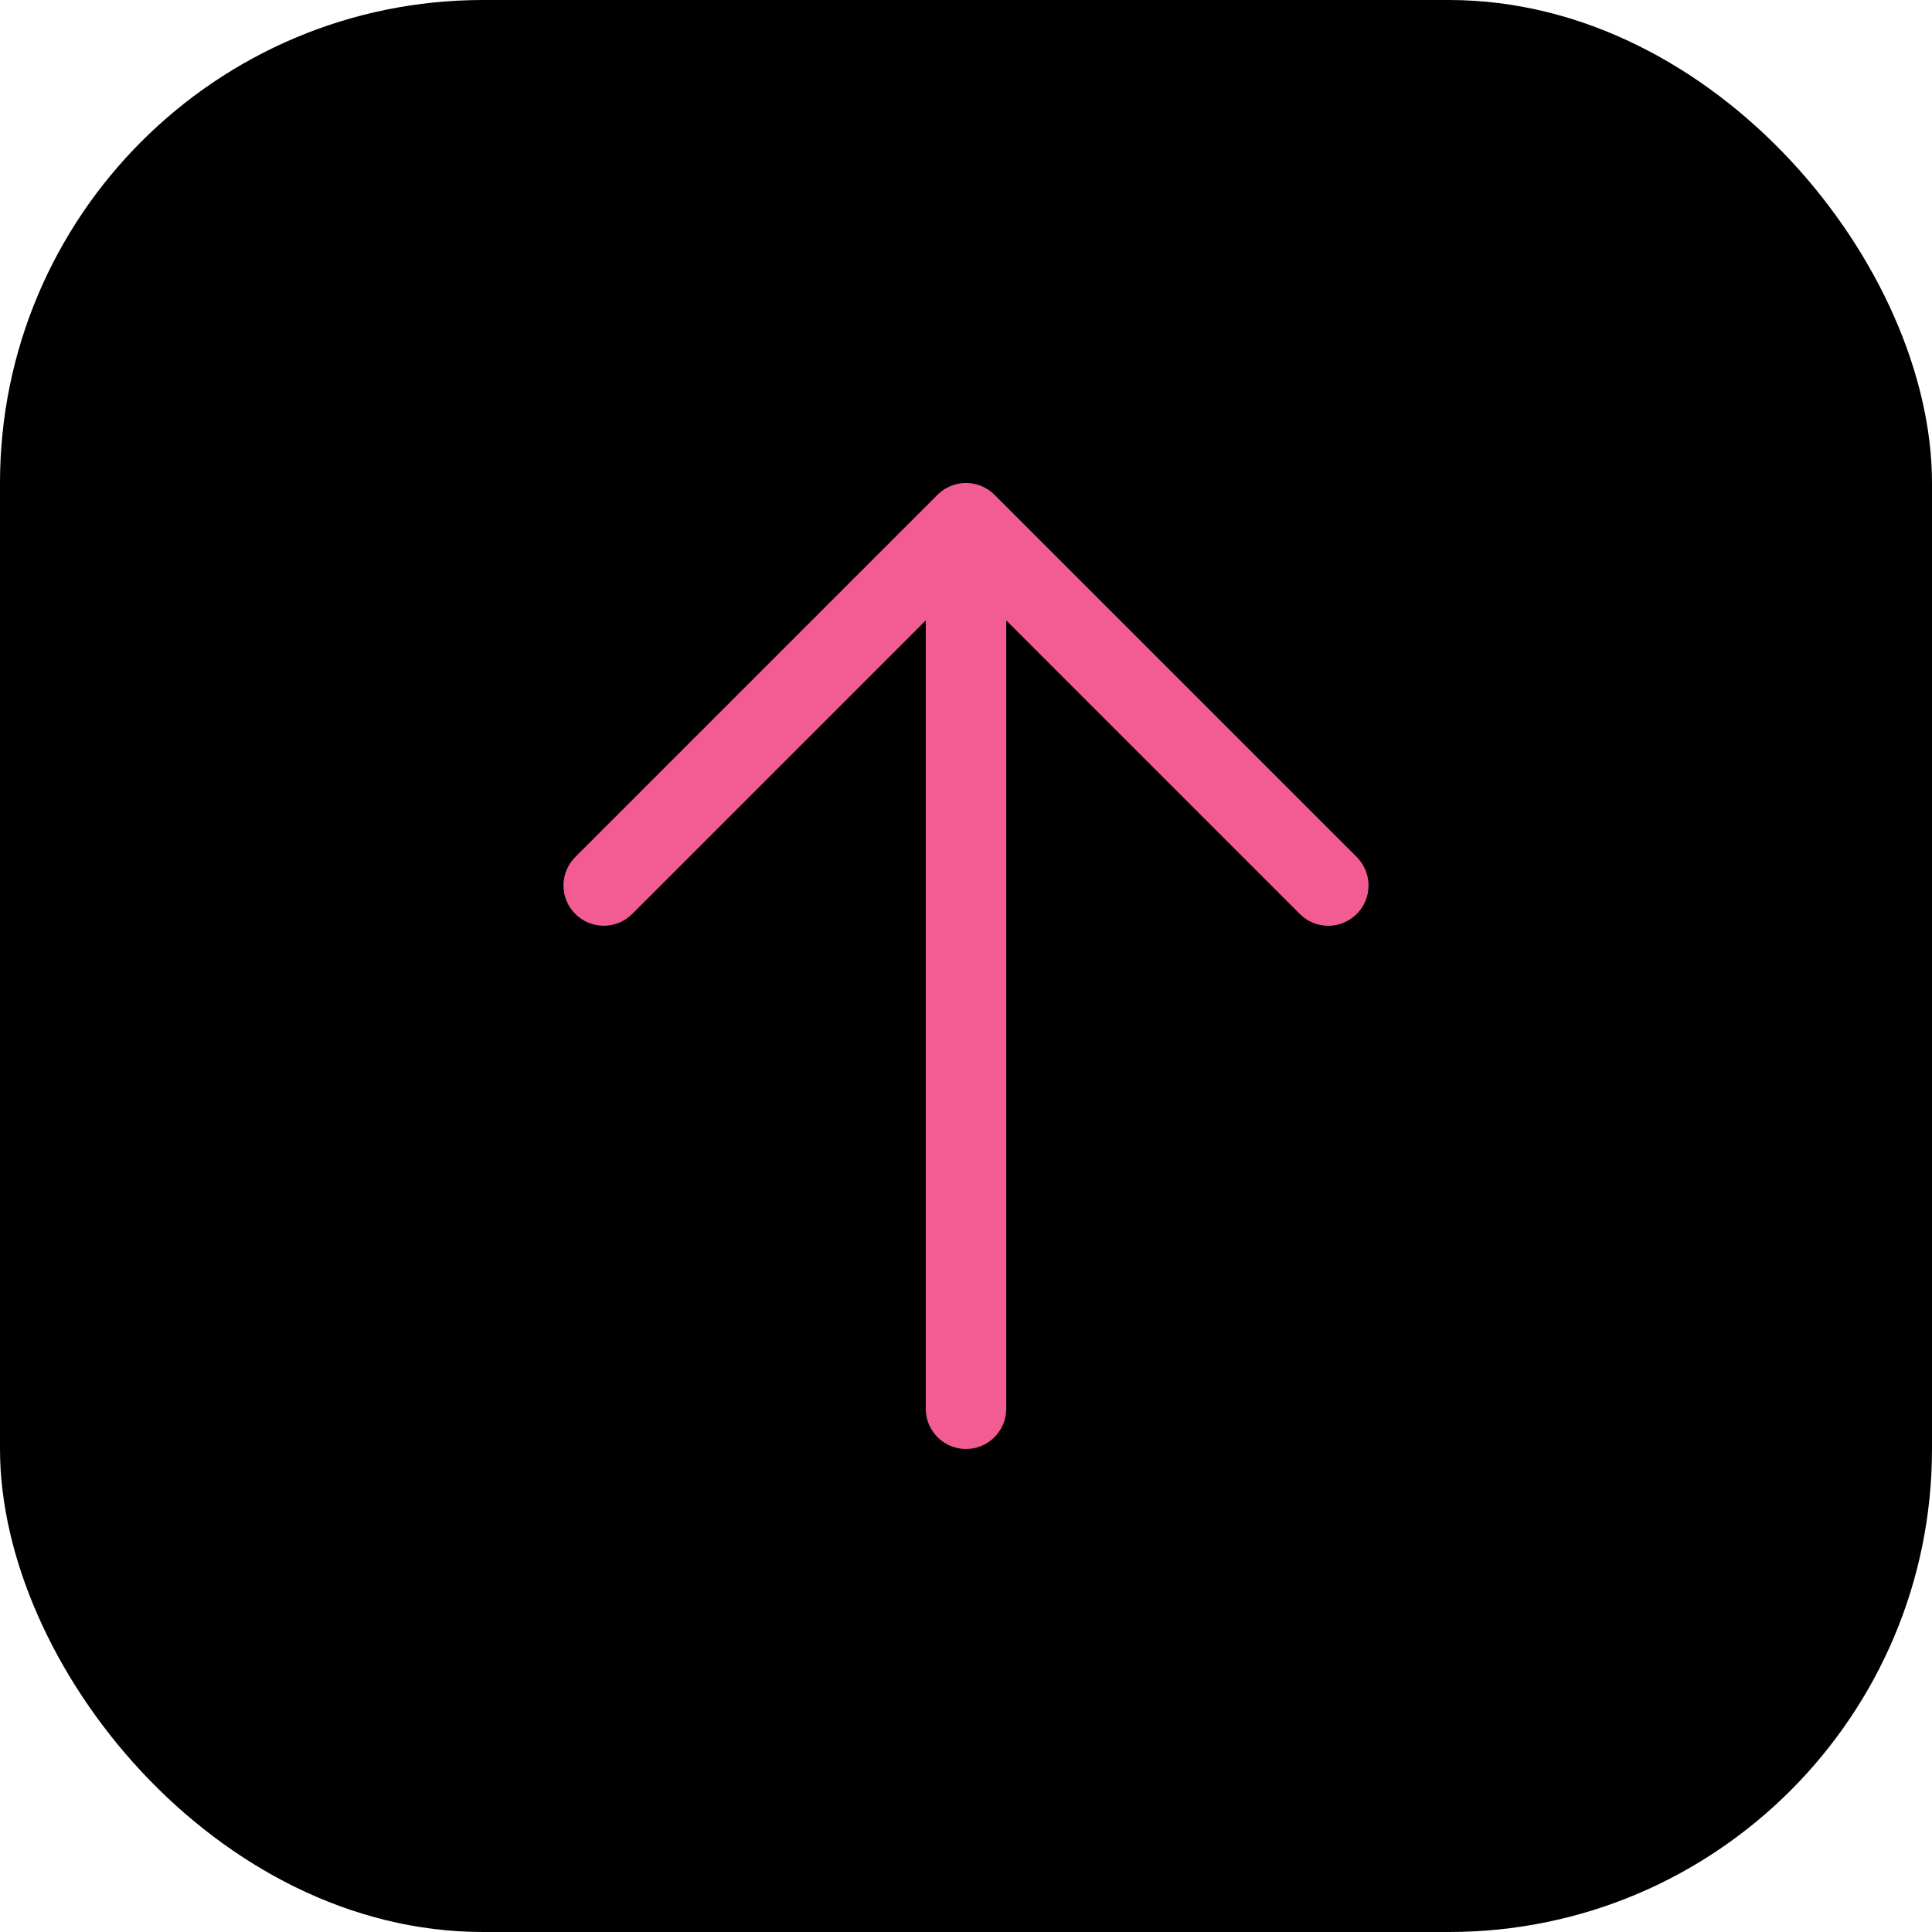 <svg width="48" height="48" viewBox="0 0 48 48" fill="none" xmlns="http://www.w3.org/2000/svg">
<rect width="48" height="48" rx="12" fill="black"/>
<path d="M33.708 22.707C33.615 22.8 33.504 22.874 33.383 22.924C33.261 22.975 33.131 23.001 33 23.001C32.869 23.001 32.739 22.975 32.617 22.924C32.496 22.874 32.385 22.8 32.292 22.707L25 15.414V35C25 35.265 24.895 35.519 24.707 35.707C24.52 35.895 24.265 36 24 36C23.735 36 23.48 35.895 23.293 35.707C23.105 35.519 23 35.265 23 35V15.414L15.707 22.707C15.52 22.895 15.265 23 15 23C14.735 23 14.48 22.895 14.293 22.707C14.105 22.52 13.999 22.265 13.999 22C13.999 21.734 14.105 21.48 14.293 21.292L23.293 12.292C23.385 12.199 23.496 12.126 23.617 12.075C23.738 12.025 23.869 11.999 24 11.999C24.131 11.999 24.262 12.025 24.383 12.075C24.504 12.126 24.615 12.199 24.707 12.292L33.708 21.292C33.8 21.385 33.874 21.495 33.925 21.617C33.975 21.738 34.001 21.868 34.001 22C34.001 22.131 33.975 22.261 33.925 22.383C33.874 22.504 33.8 22.614 33.708 22.707Z" fill="#F25C93"/>
</svg>
